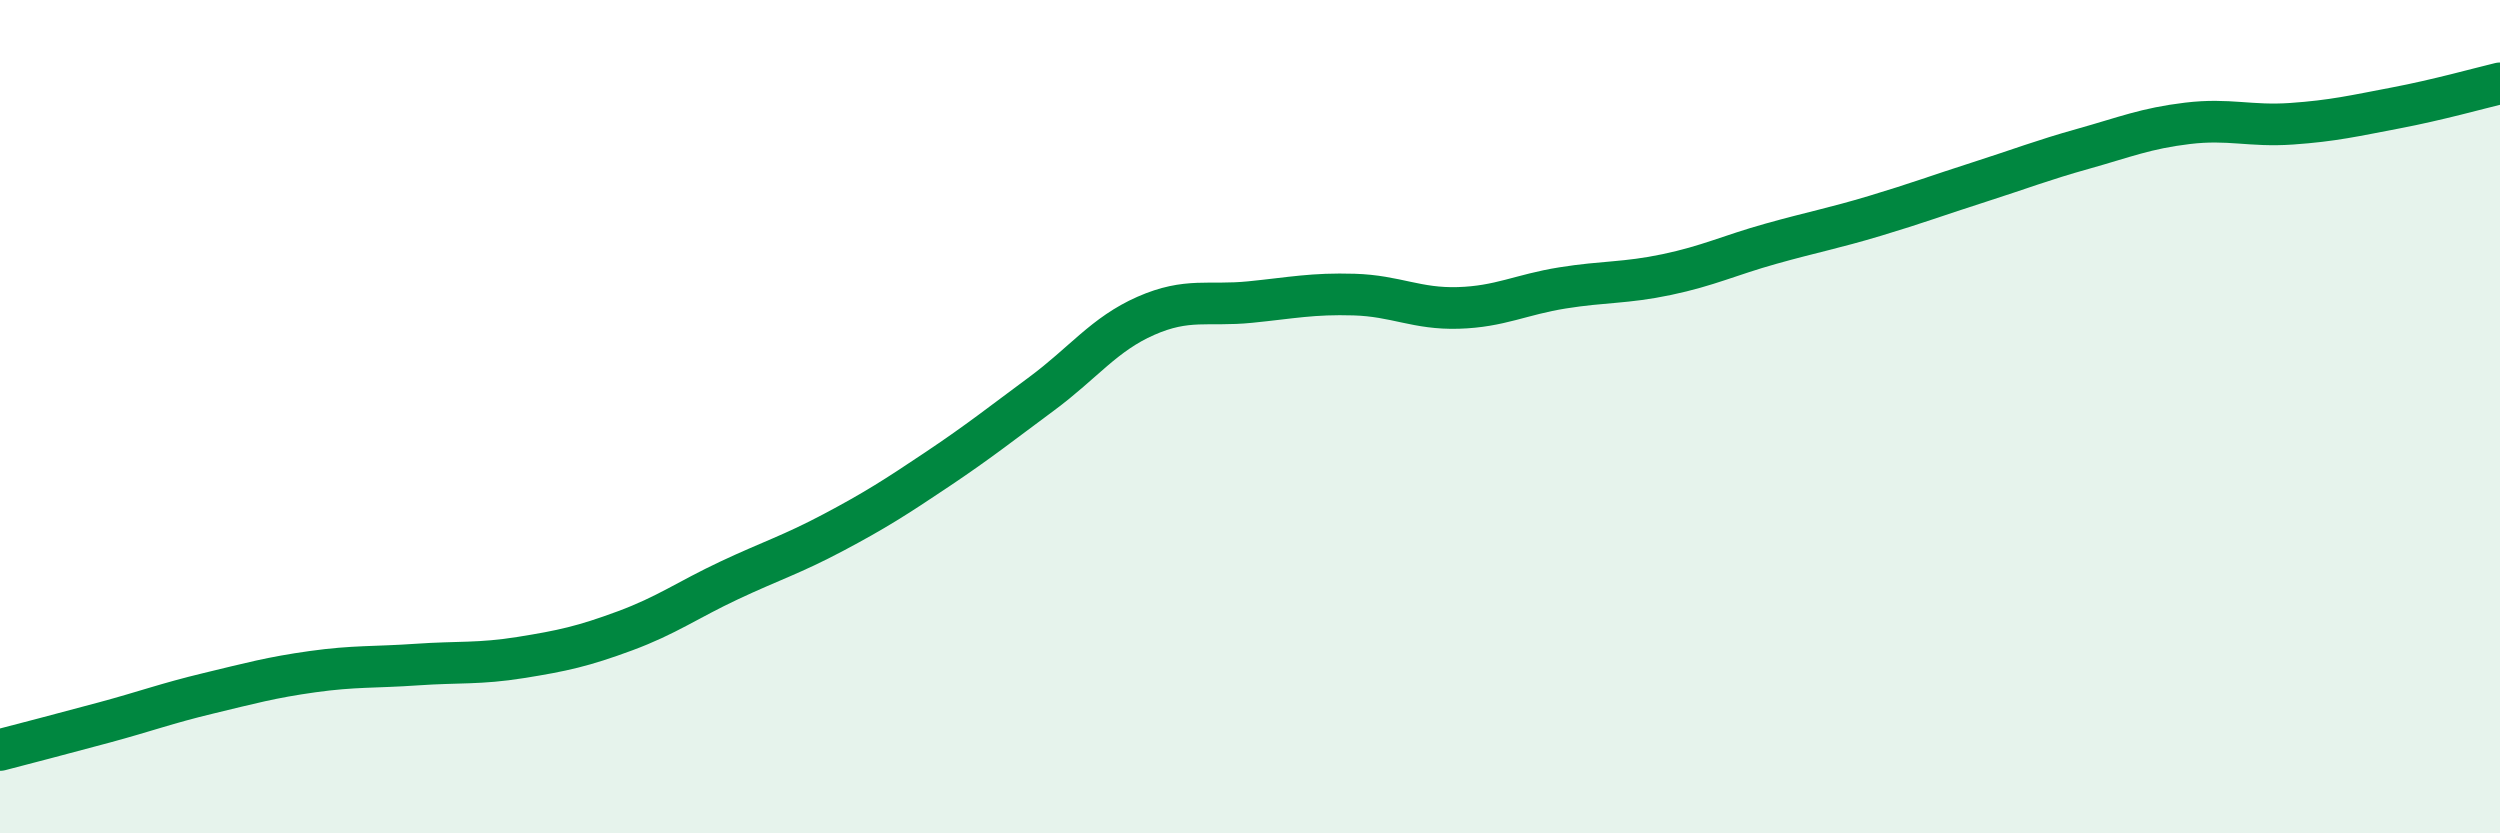 
    <svg width="60" height="20" viewBox="0 0 60 20" xmlns="http://www.w3.org/2000/svg">
      <path
        d="M 0,18 C 0.5,17.87 1.5,17.61 2.5,17.34 C 3.5,17.07 4,16.88 5,16.64 C 6,16.4 6.5,16.26 7.5,16.12 C 8.5,15.98 9,16.02 10,15.95 C 11,15.88 11.5,15.94 12.5,15.78 C 13.5,15.62 14,15.51 15,15.14 C 16,14.77 16.5,14.4 17.5,13.93 C 18.5,13.46 19,13.31 20,12.78 C 21,12.25 21.5,11.93 22.5,11.26 C 23.5,10.59 24,10.19 25,9.45 C 26,8.71 26.5,8.02 27.5,7.58 C 28.5,7.14 29,7.35 30,7.25 C 31,7.15 31.5,7.04 32.5,7.07 C 33.5,7.1 34,7.42 35,7.39 C 36,7.36 36.5,7.07 37.5,6.91 C 38.5,6.75 39,6.8 40,6.59 C 41,6.38 41.5,6.13 42.5,5.85 C 43.5,5.57 44,5.48 45,5.18 C 46,4.88 46.5,4.69 47.5,4.37 C 48.5,4.05 49,3.85 50,3.57 C 51,3.29 51.5,3.08 52.5,2.96 C 53.5,2.84 54,3.04 55,2.97 C 56,2.9 56.5,2.78 57.5,2.59 C 58.5,2.4 59.5,2.12 60,2L60 20L0 20Z"
        fill="#008740"
        opacity="0.1"
        stroke-linecap="round"
        stroke-linejoin="round"
      />
      <path
        d="M 0,18 C 0.5,17.87 1.5,17.61 2.5,17.34 C 3.5,17.07 4,16.88 5,16.64 C 6,16.4 6.5,16.26 7.5,16.12 C 8.5,15.98 9,16.02 10,15.95 C 11,15.88 11.5,15.94 12.5,15.78 C 13.5,15.62 14,15.51 15,15.14 C 16,14.77 16.5,14.4 17.5,13.93 C 18.5,13.46 19,13.31 20,12.78 C 21,12.25 21.5,11.93 22.5,11.26 C 23.5,10.59 24,10.19 25,9.45 C 26,8.71 26.5,8.02 27.5,7.58 C 28.5,7.14 29,7.35 30,7.25 C 31,7.15 31.5,7.04 32.5,7.07 C 33.5,7.1 34,7.42 35,7.39 C 36,7.36 36.5,7.07 37.5,6.91 C 38.5,6.75 39,6.8 40,6.59 C 41,6.38 41.5,6.13 42.5,5.85 C 43.5,5.57 44,5.48 45,5.18 C 46,4.88 46.5,4.69 47.5,4.37 C 48.5,4.05 49,3.85 50,3.57 C 51,3.29 51.5,3.08 52.5,2.96 C 53.5,2.84 54,3.04 55,2.97 C 56,2.9 56.5,2.78 57.5,2.59 C 58.5,2.4 59.5,2.12 60,2"
        stroke="#008740"
        stroke-width="1"
        fill="none"
        stroke-linecap="round"
        stroke-linejoin="round"
      />
    </svg>
  